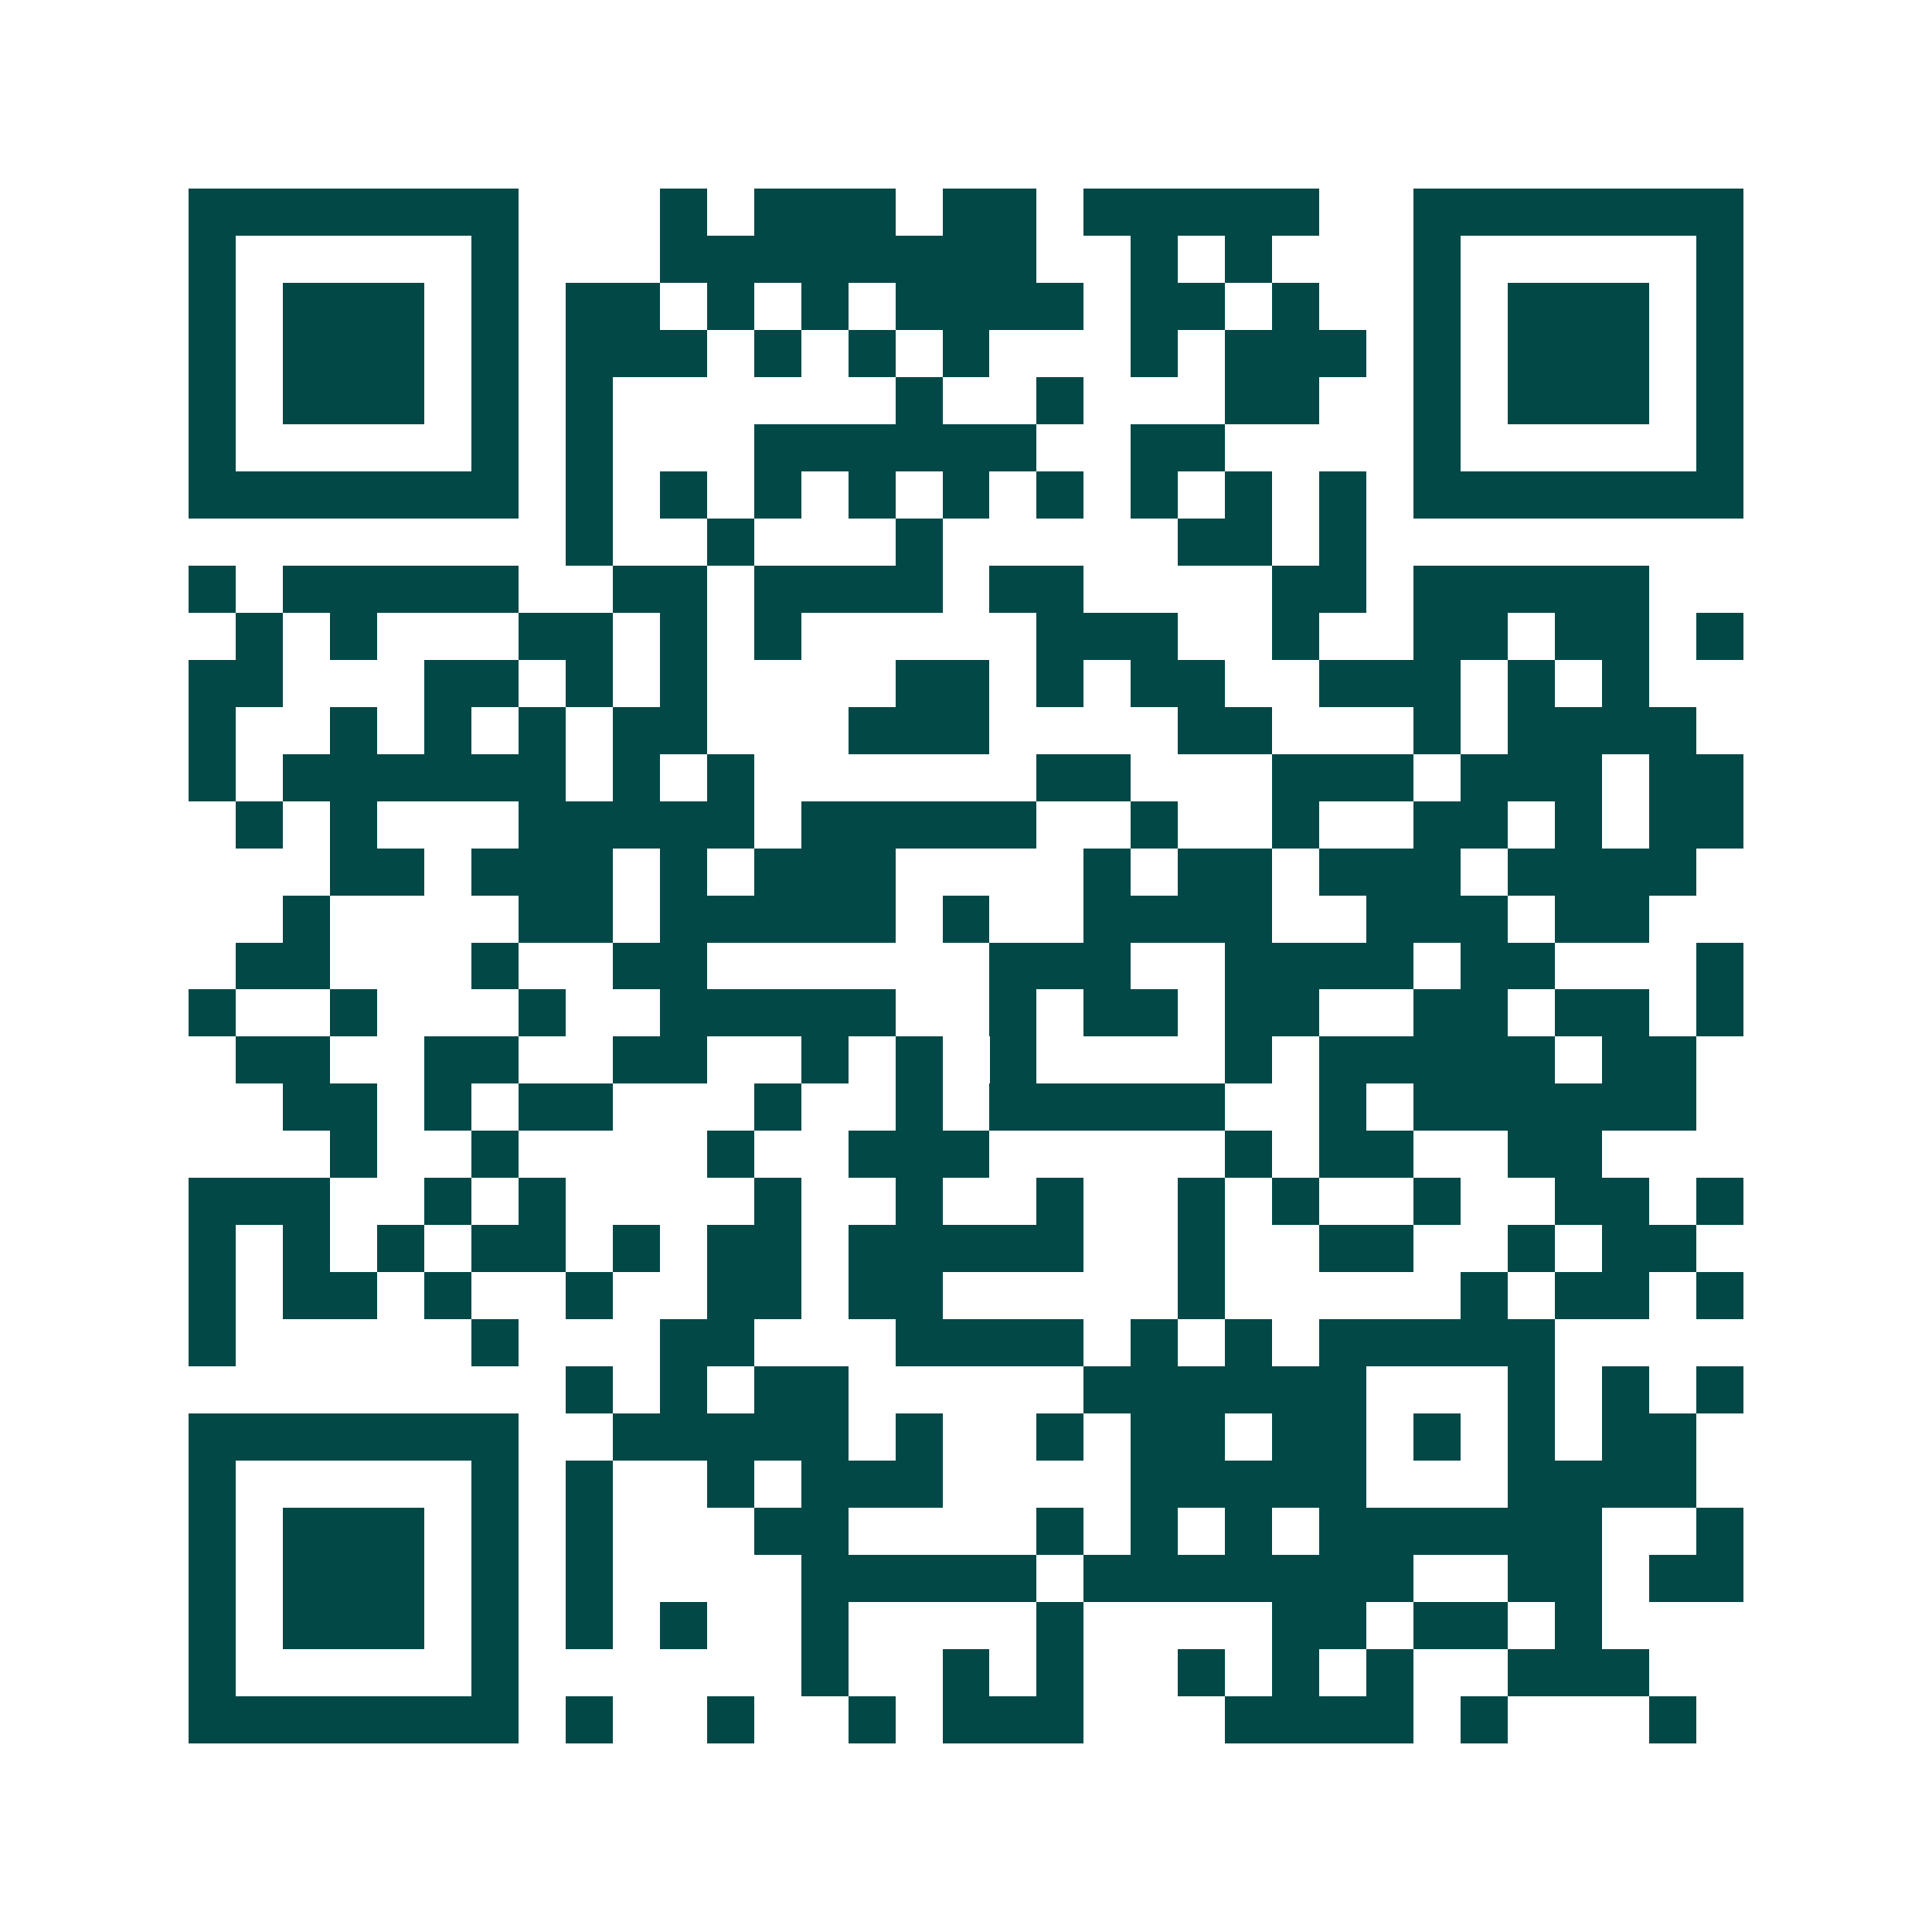 <svg xmlns="http://www.w3.org/2000/svg" width="200" height="200" viewBox="0 0 41 41" shape-rendering="crispEdges"><path fill="#ffffff" d="M0 0h41v41H0z"/><path stroke="#014847" d="M4 4.5h7m3 0h1m1 0h3m1 0h2m1 0h5m2 0h7M4 5.5h1m5 0h1m3 0h8m2 0h1m1 0h1m3 0h1m5 0h1M4 6.5h1m1 0h3m1 0h1m1 0h2m1 0h1m1 0h1m1 0h4m1 0h2m1 0h1m2 0h1m1 0h3m1 0h1M4 7.5h1m1 0h3m1 0h1m1 0h3m1 0h1m1 0h1m1 0h1m3 0h1m1 0h3m1 0h1m1 0h3m1 0h1M4 8.5h1m1 0h3m1 0h1m1 0h1m6 0h1m2 0h1m3 0h2m2 0h1m1 0h3m1 0h1M4 9.5h1m5 0h1m1 0h1m3 0h6m2 0h2m4 0h1m5 0h1M4 10.5h7m1 0h1m1 0h1m1 0h1m1 0h1m1 0h1m1 0h1m1 0h1m1 0h1m1 0h1m1 0h7M12 11.5h1m2 0h1m3 0h1m5 0h2m1 0h1M4 12.5h1m1 0h5m2 0h2m1 0h4m1 0h2m4 0h2m1 0h5M5 13.5h1m1 0h1m3 0h2m1 0h1m1 0h1m5 0h3m2 0h1m2 0h2m1 0h2m1 0h1M4 14.5h2m3 0h2m1 0h1m1 0h1m4 0h2m1 0h1m1 0h2m2 0h3m1 0h1m1 0h1M4 15.5h1m2 0h1m1 0h1m1 0h1m1 0h2m3 0h3m4 0h2m3 0h1m1 0h4M4 16.5h1m1 0h6m1 0h1m1 0h1m6 0h2m3 0h3m1 0h3m1 0h2M5 17.5h1m1 0h1m3 0h5m1 0h5m2 0h1m2 0h1m2 0h2m1 0h1m1 0h2M7 18.5h2m1 0h3m1 0h1m1 0h3m4 0h1m1 0h2m1 0h3m1 0h4M6 19.5h1m4 0h2m1 0h5m1 0h1m2 0h4m2 0h3m1 0h2M5 20.5h2m3 0h1m2 0h2m6 0h3m2 0h4m1 0h2m3 0h1M4 21.5h1m2 0h1m3 0h1m2 0h5m2 0h1m1 0h2m1 0h2m2 0h2m1 0h2m1 0h1M5 22.5h2m2 0h2m2 0h2m2 0h1m1 0h1m1 0h1m4 0h1m1 0h5m1 0h2M6 23.5h2m1 0h1m1 0h2m3 0h1m2 0h1m1 0h5m2 0h1m1 0h6M7 24.5h1m2 0h1m4 0h1m2 0h3m5 0h1m1 0h2m2 0h2M4 25.5h3m2 0h1m1 0h1m4 0h1m2 0h1m2 0h1m2 0h1m1 0h1m2 0h1m2 0h2m1 0h1M4 26.5h1m1 0h1m1 0h1m1 0h2m1 0h1m1 0h2m1 0h5m2 0h1m2 0h2m2 0h1m1 0h2M4 27.5h1m1 0h2m1 0h1m2 0h1m2 0h2m1 0h2m5 0h1m5 0h1m1 0h2m1 0h1M4 28.5h1m5 0h1m3 0h2m3 0h4m1 0h1m1 0h1m1 0h5M12 29.5h1m1 0h1m1 0h2m5 0h6m3 0h1m1 0h1m1 0h1M4 30.5h7m2 0h5m1 0h1m2 0h1m1 0h2m1 0h2m1 0h1m1 0h1m1 0h2M4 31.5h1m5 0h1m1 0h1m2 0h1m1 0h3m4 0h5m3 0h4M4 32.5h1m1 0h3m1 0h1m1 0h1m3 0h2m4 0h1m1 0h1m1 0h1m1 0h6m2 0h1M4 33.5h1m1 0h3m1 0h1m1 0h1m4 0h5m1 0h7m2 0h2m1 0h2M4 34.5h1m1 0h3m1 0h1m1 0h1m1 0h1m2 0h1m4 0h1m4 0h2m1 0h2m1 0h1M4 35.5h1m5 0h1m6 0h1m2 0h1m1 0h1m2 0h1m1 0h1m1 0h1m2 0h3M4 36.5h7m1 0h1m2 0h1m2 0h1m1 0h3m3 0h4m1 0h1m3 0h1"/></svg>
